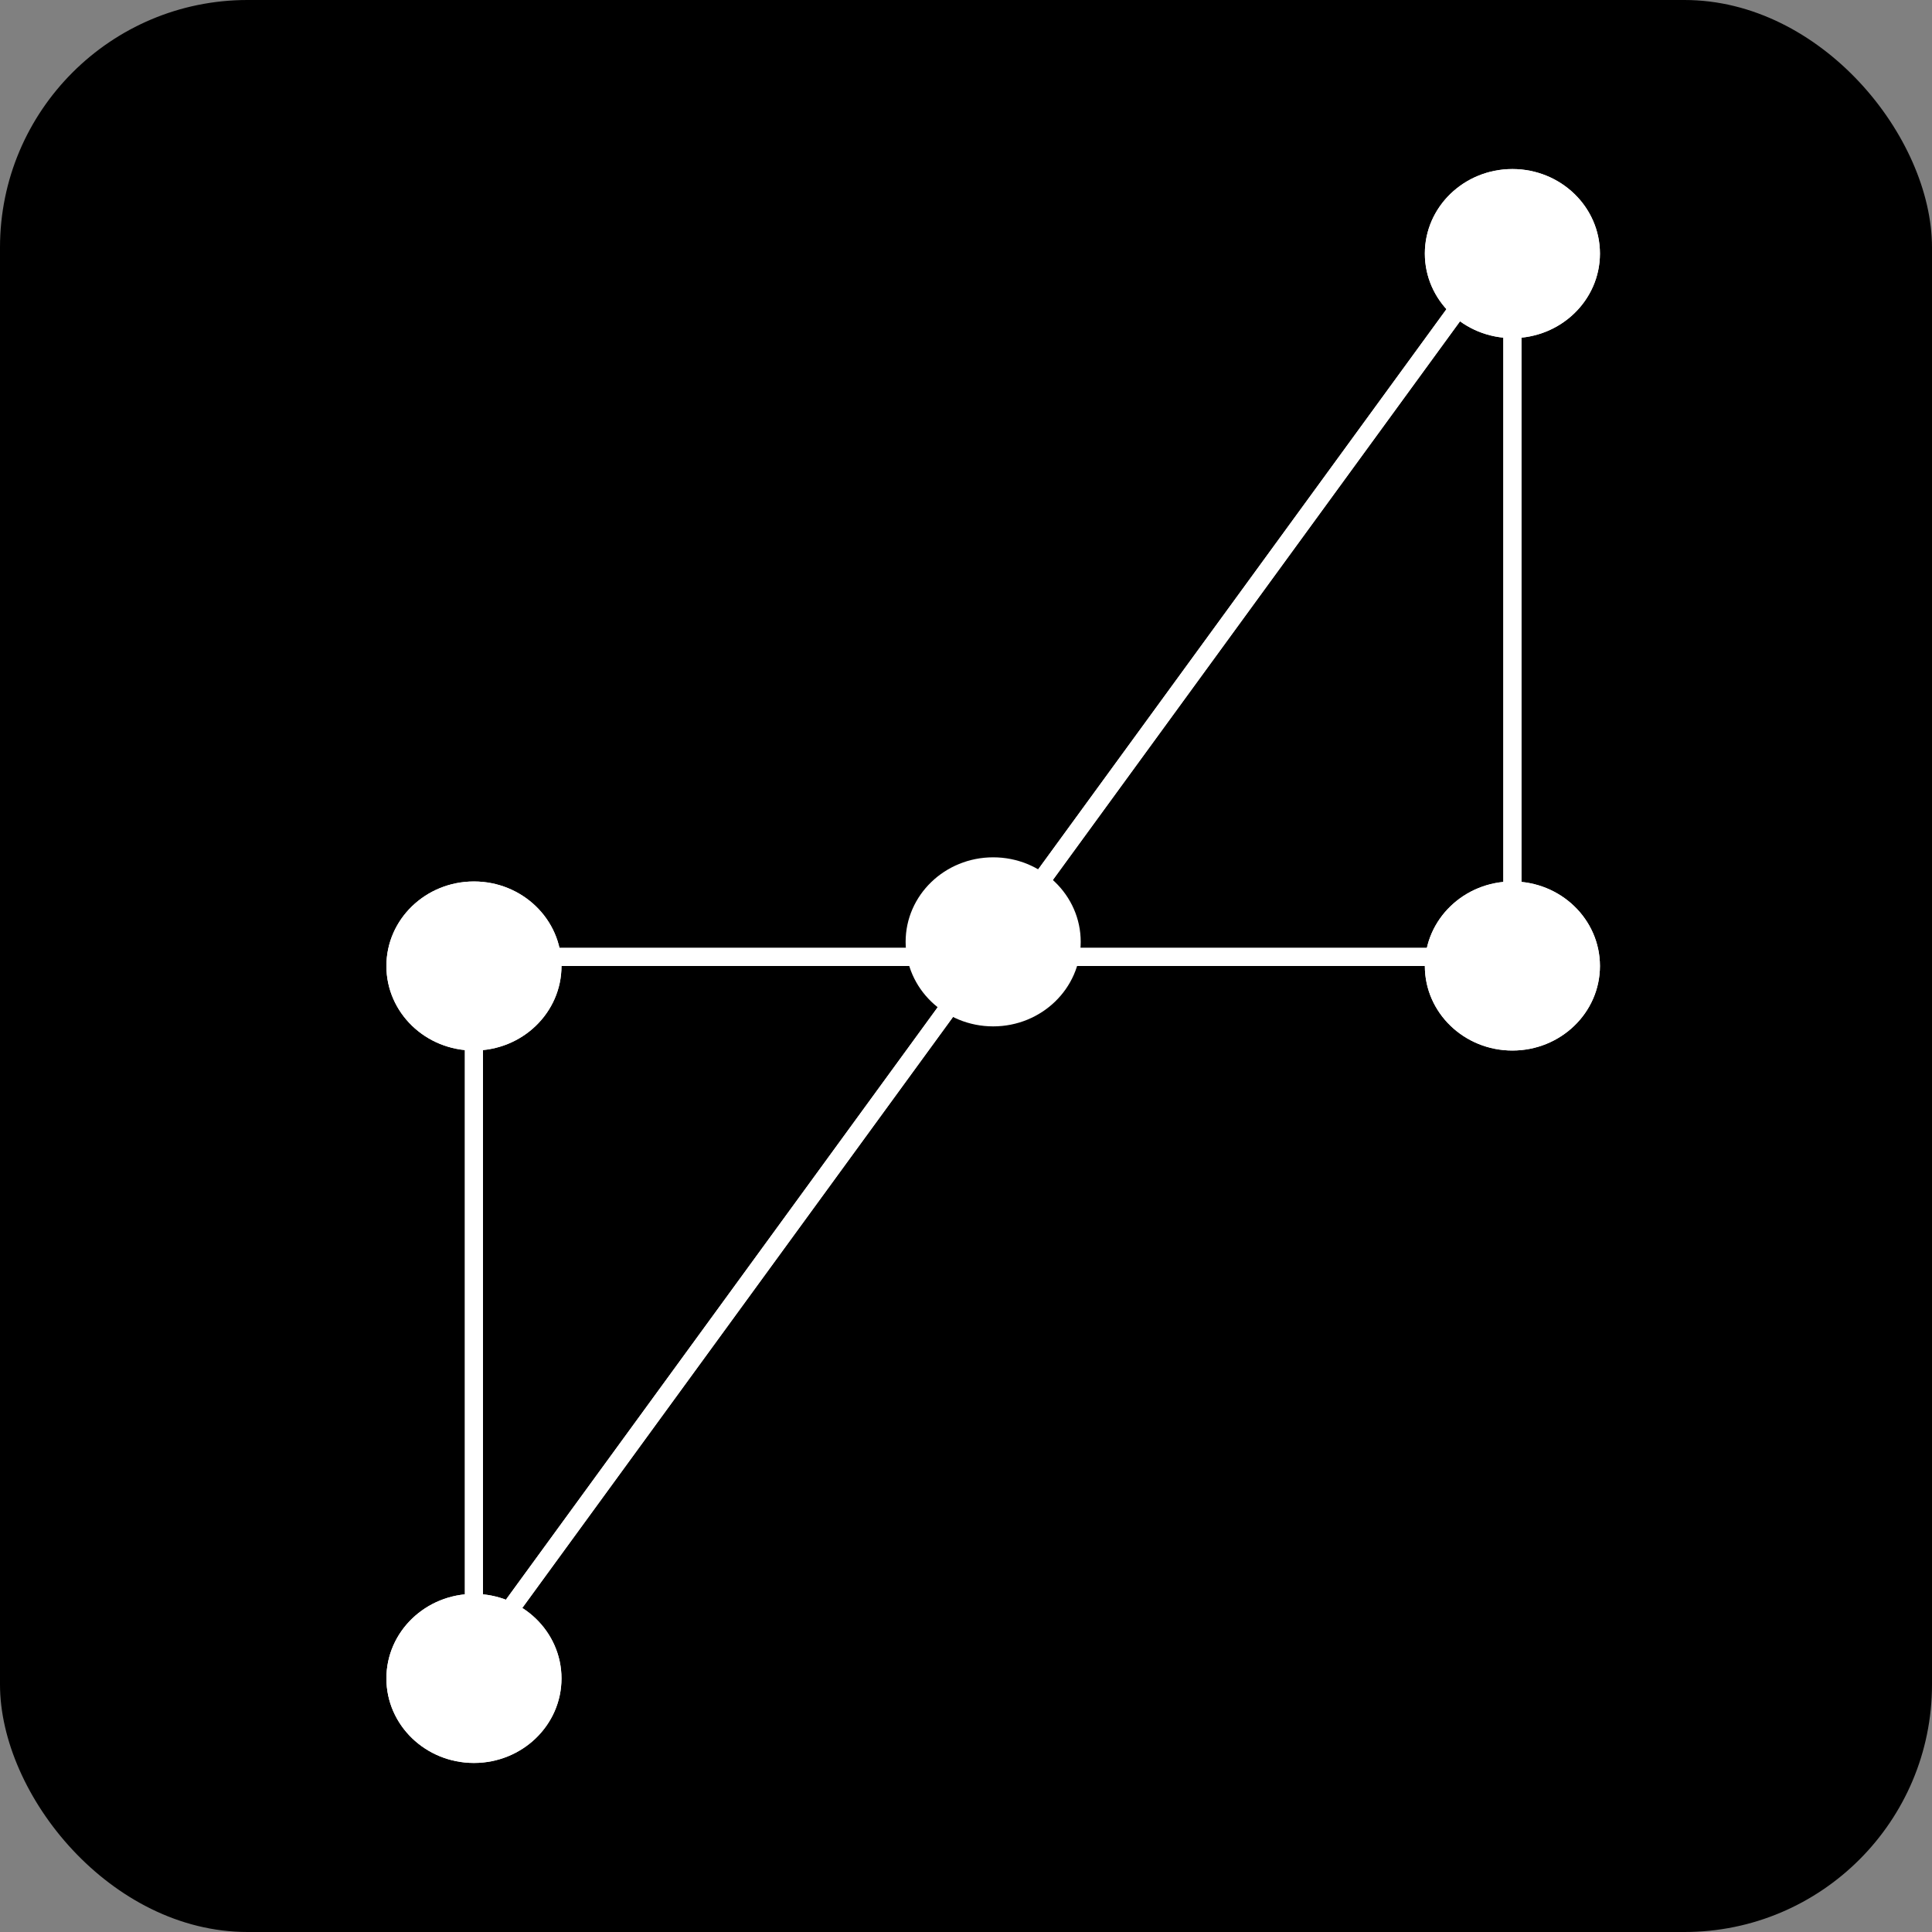 <svg width="320" height="320" viewBox="0 0 320 320" fill="none" xmlns="http://www.w3.org/2000/svg">
<rect x="0" y="0" width="320" height="320" fill="#808080" stroke="none"/>
<rect width="320" height="320" rx="41" fill="black"/>
<ellipse cx="164.5" cy="156" rx="14.5" ry="14" fill="white"/>
<ellipse cx="78.5" cy="278" rx="14.5" ry="14" fill="white"/>
<ellipse cx="78.5" cy="160" rx="14.5" ry="14" fill="white"/>
<line x1="78.5" y1="156" x2="78.5" y2="276" stroke="white" stroke-width="3"/>
<ellipse cx="250.5" cy="160" rx="14.5" ry="14" fill="white"/>
<ellipse cx="250.5" cy="42" rx="14.5" ry="14" fill="white"/>
<line x1="250.5" y1="38" x2="250.5" y2="158" stroke="white" stroke-width="3"/>
<line x1="85" y1="158.5" x2="250" y2="158.5" stroke="white" stroke-width="3"/>
<line x1="76.788" y1="277.117" x2="248.788" y2="41.117" stroke="white" stroke-width="3"/>
<ellipse cx="78.5" cy="278" rx="14.5" ry="14" fill="white"/>
<ellipse cx="78.5" cy="160" rx="14.5" ry="14" fill="white"/>
<line x1="78.5" y1="156" x2="78.5" y2="276" stroke="white" stroke-width="3"/>
<ellipse cx="250.5" cy="160" rx="14.5" ry="14" fill="white"/>
<ellipse cx="250.5" cy="42" rx="14.5" ry="14" fill="white"/>
<line x1="250.5" y1="38" x2="250.5" y2="158" stroke="white" stroke-width="3"/>
<line x1="85" y1="158.5" x2="250" y2="158.5" stroke="white" stroke-width="3"/>
<line x1="76.788" y1="277.117" x2="248.788" y2="41.117" stroke="white" stroke-width="3"/>
</svg>
